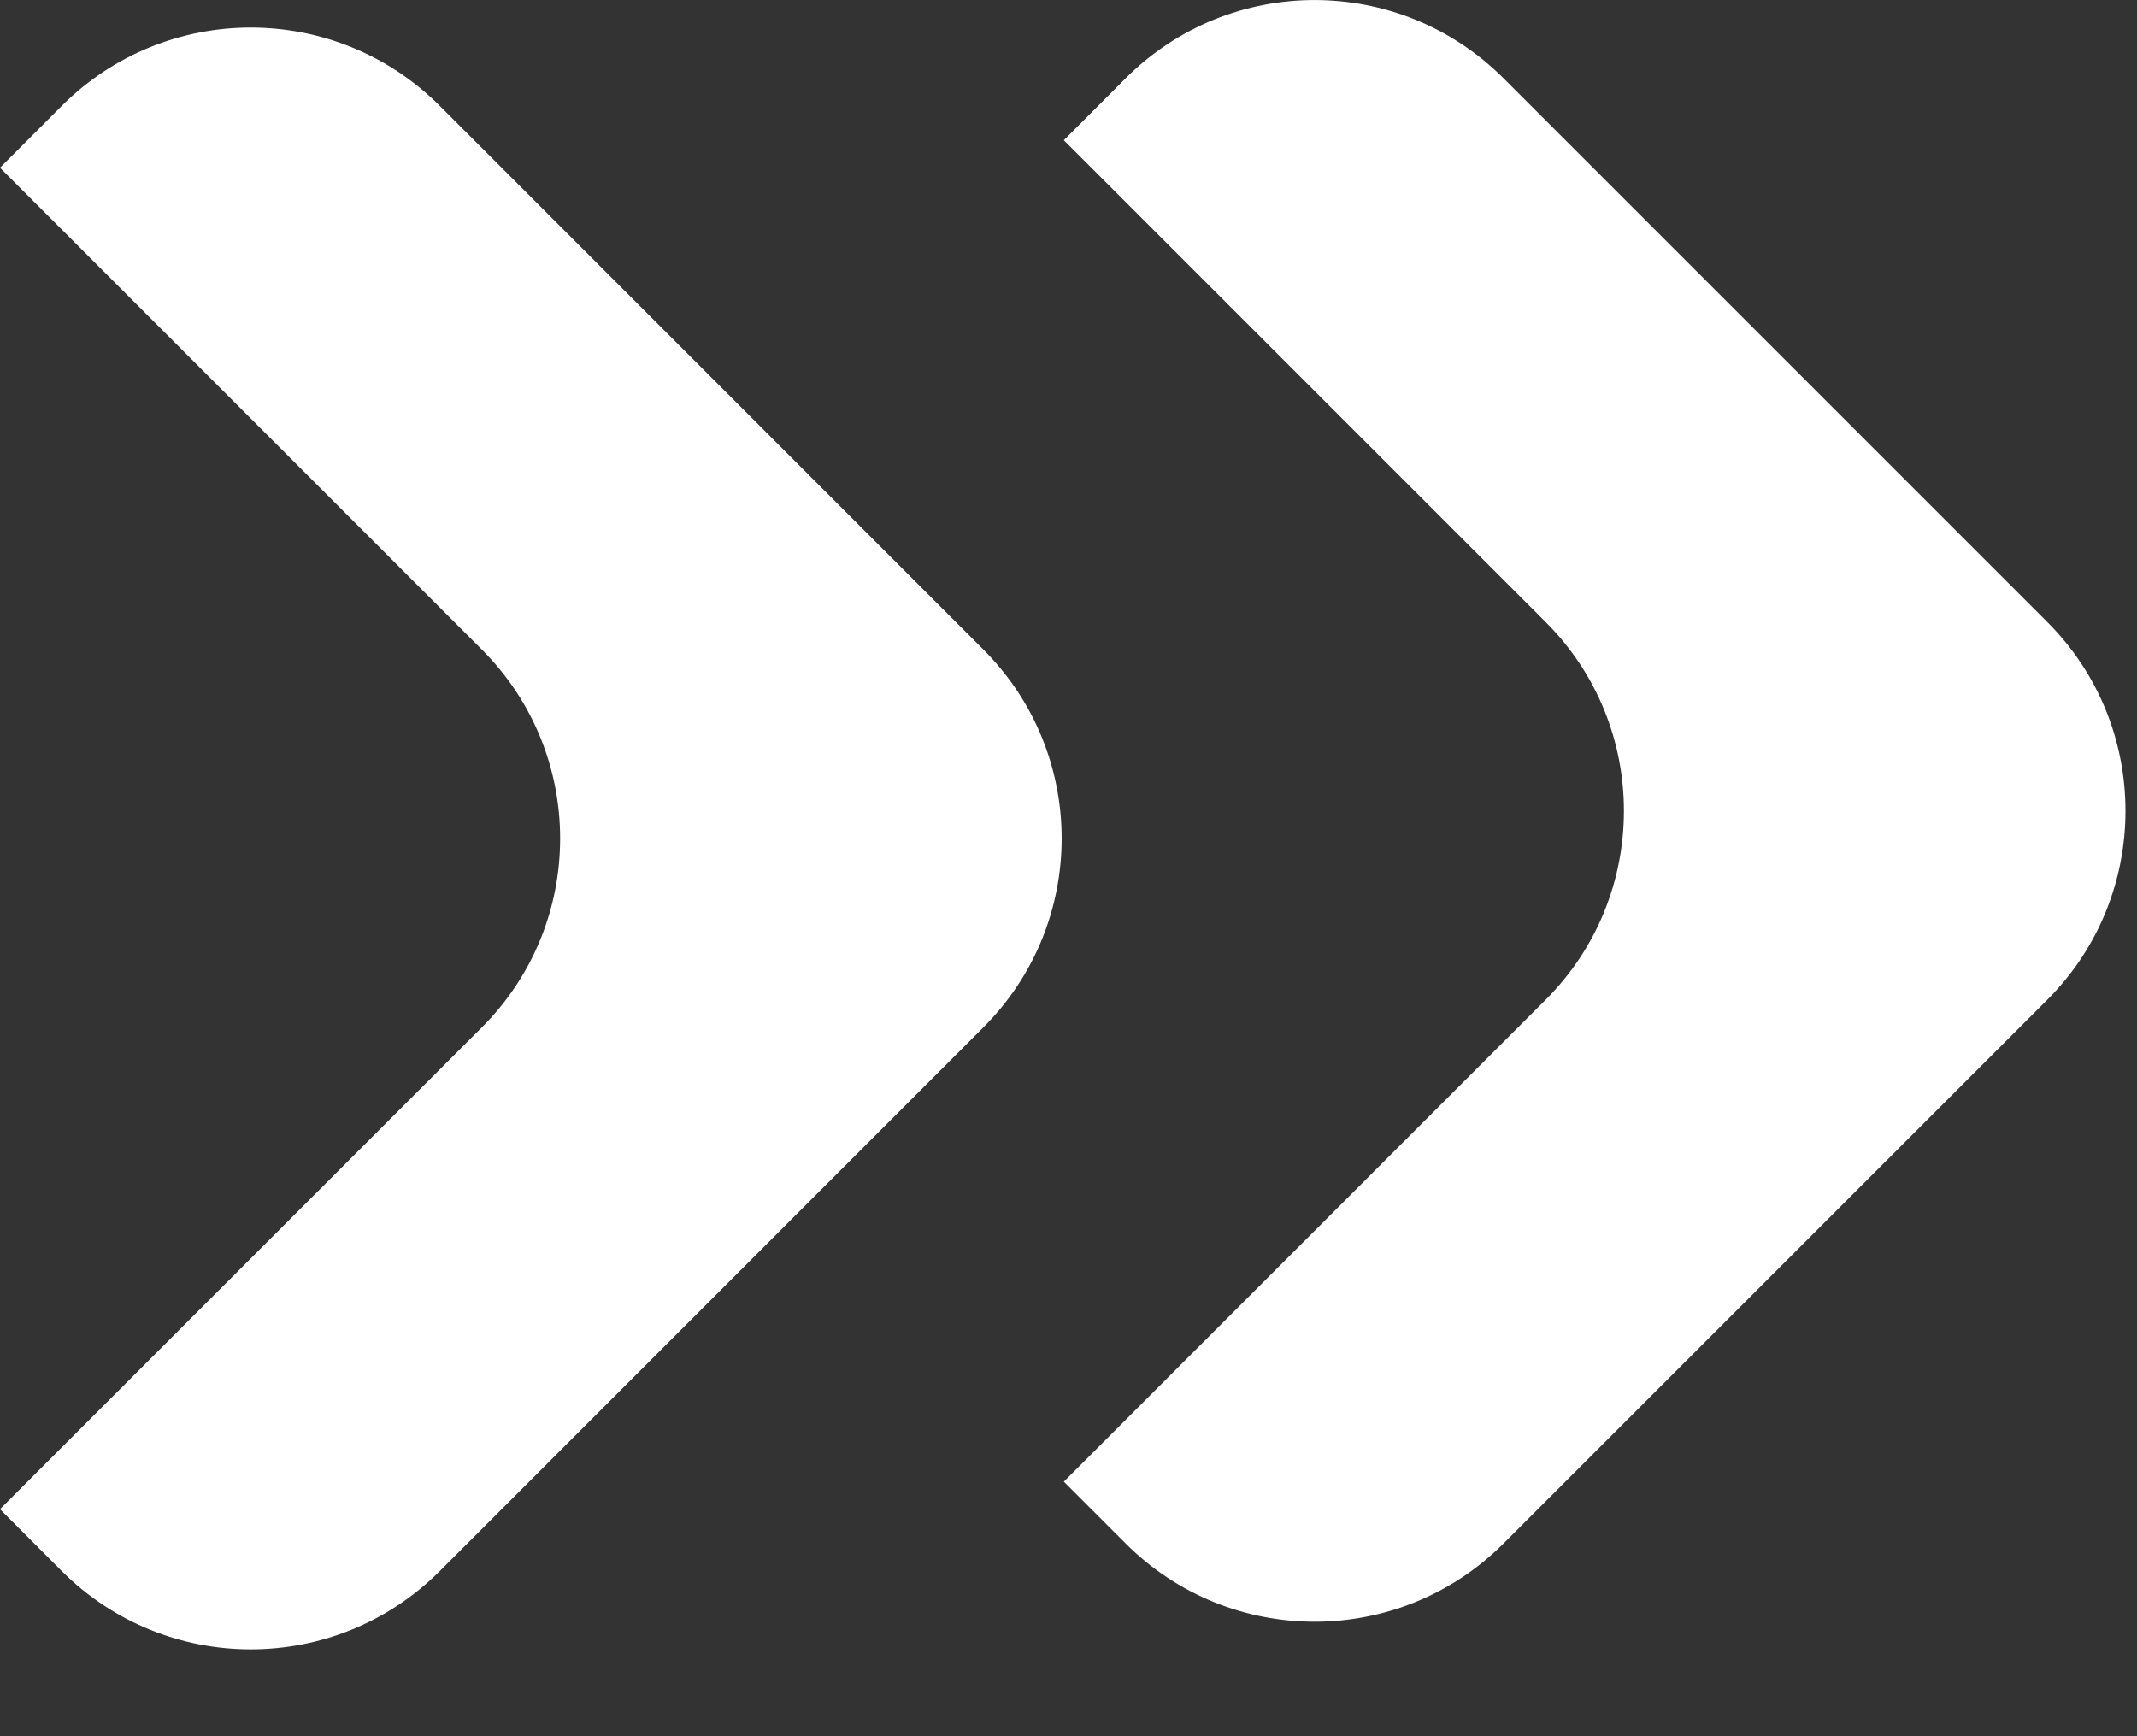 <?xml version="1.0" encoding="UTF-8"?> <svg xmlns="http://www.w3.org/2000/svg" width="16" height="13" viewBox="0 0 16 13" fill="none"><rect x="0" y="0" width="16" height="13" fill="#333333" stroke="none"/><path fill-rule="evenodd" clip-rule="evenodd" d="M15.328 4.657C16.109 5.438 16.109 6.705 15.328 7.486L11.257 11.557C10.476 12.338 9.209 12.338 8.428 11.557L7.965 11.094L11.572 7.486C12.354 6.705 12.354 5.438 11.572 4.657L7.965 1.05L8.428 0.586C9.209 -0.195 10.476 -0.195 11.257 0.586L15.328 4.657Z" fill="white"></path><path fill-rule="evenodd" clip-rule="evenodd" d="M7.363 4.864C8.144 5.645 8.144 6.911 7.363 7.692L3.292 11.764C2.511 12.545 1.244 12.545 0.463 11.764L-0 11.3L3.608 7.692C4.389 6.911 4.389 5.645 3.608 4.864L-0 1.256L0.463 0.792C1.244 0.011 2.511 0.011 3.292 0.792L7.363 4.864Z" fill="white"></path></svg> 